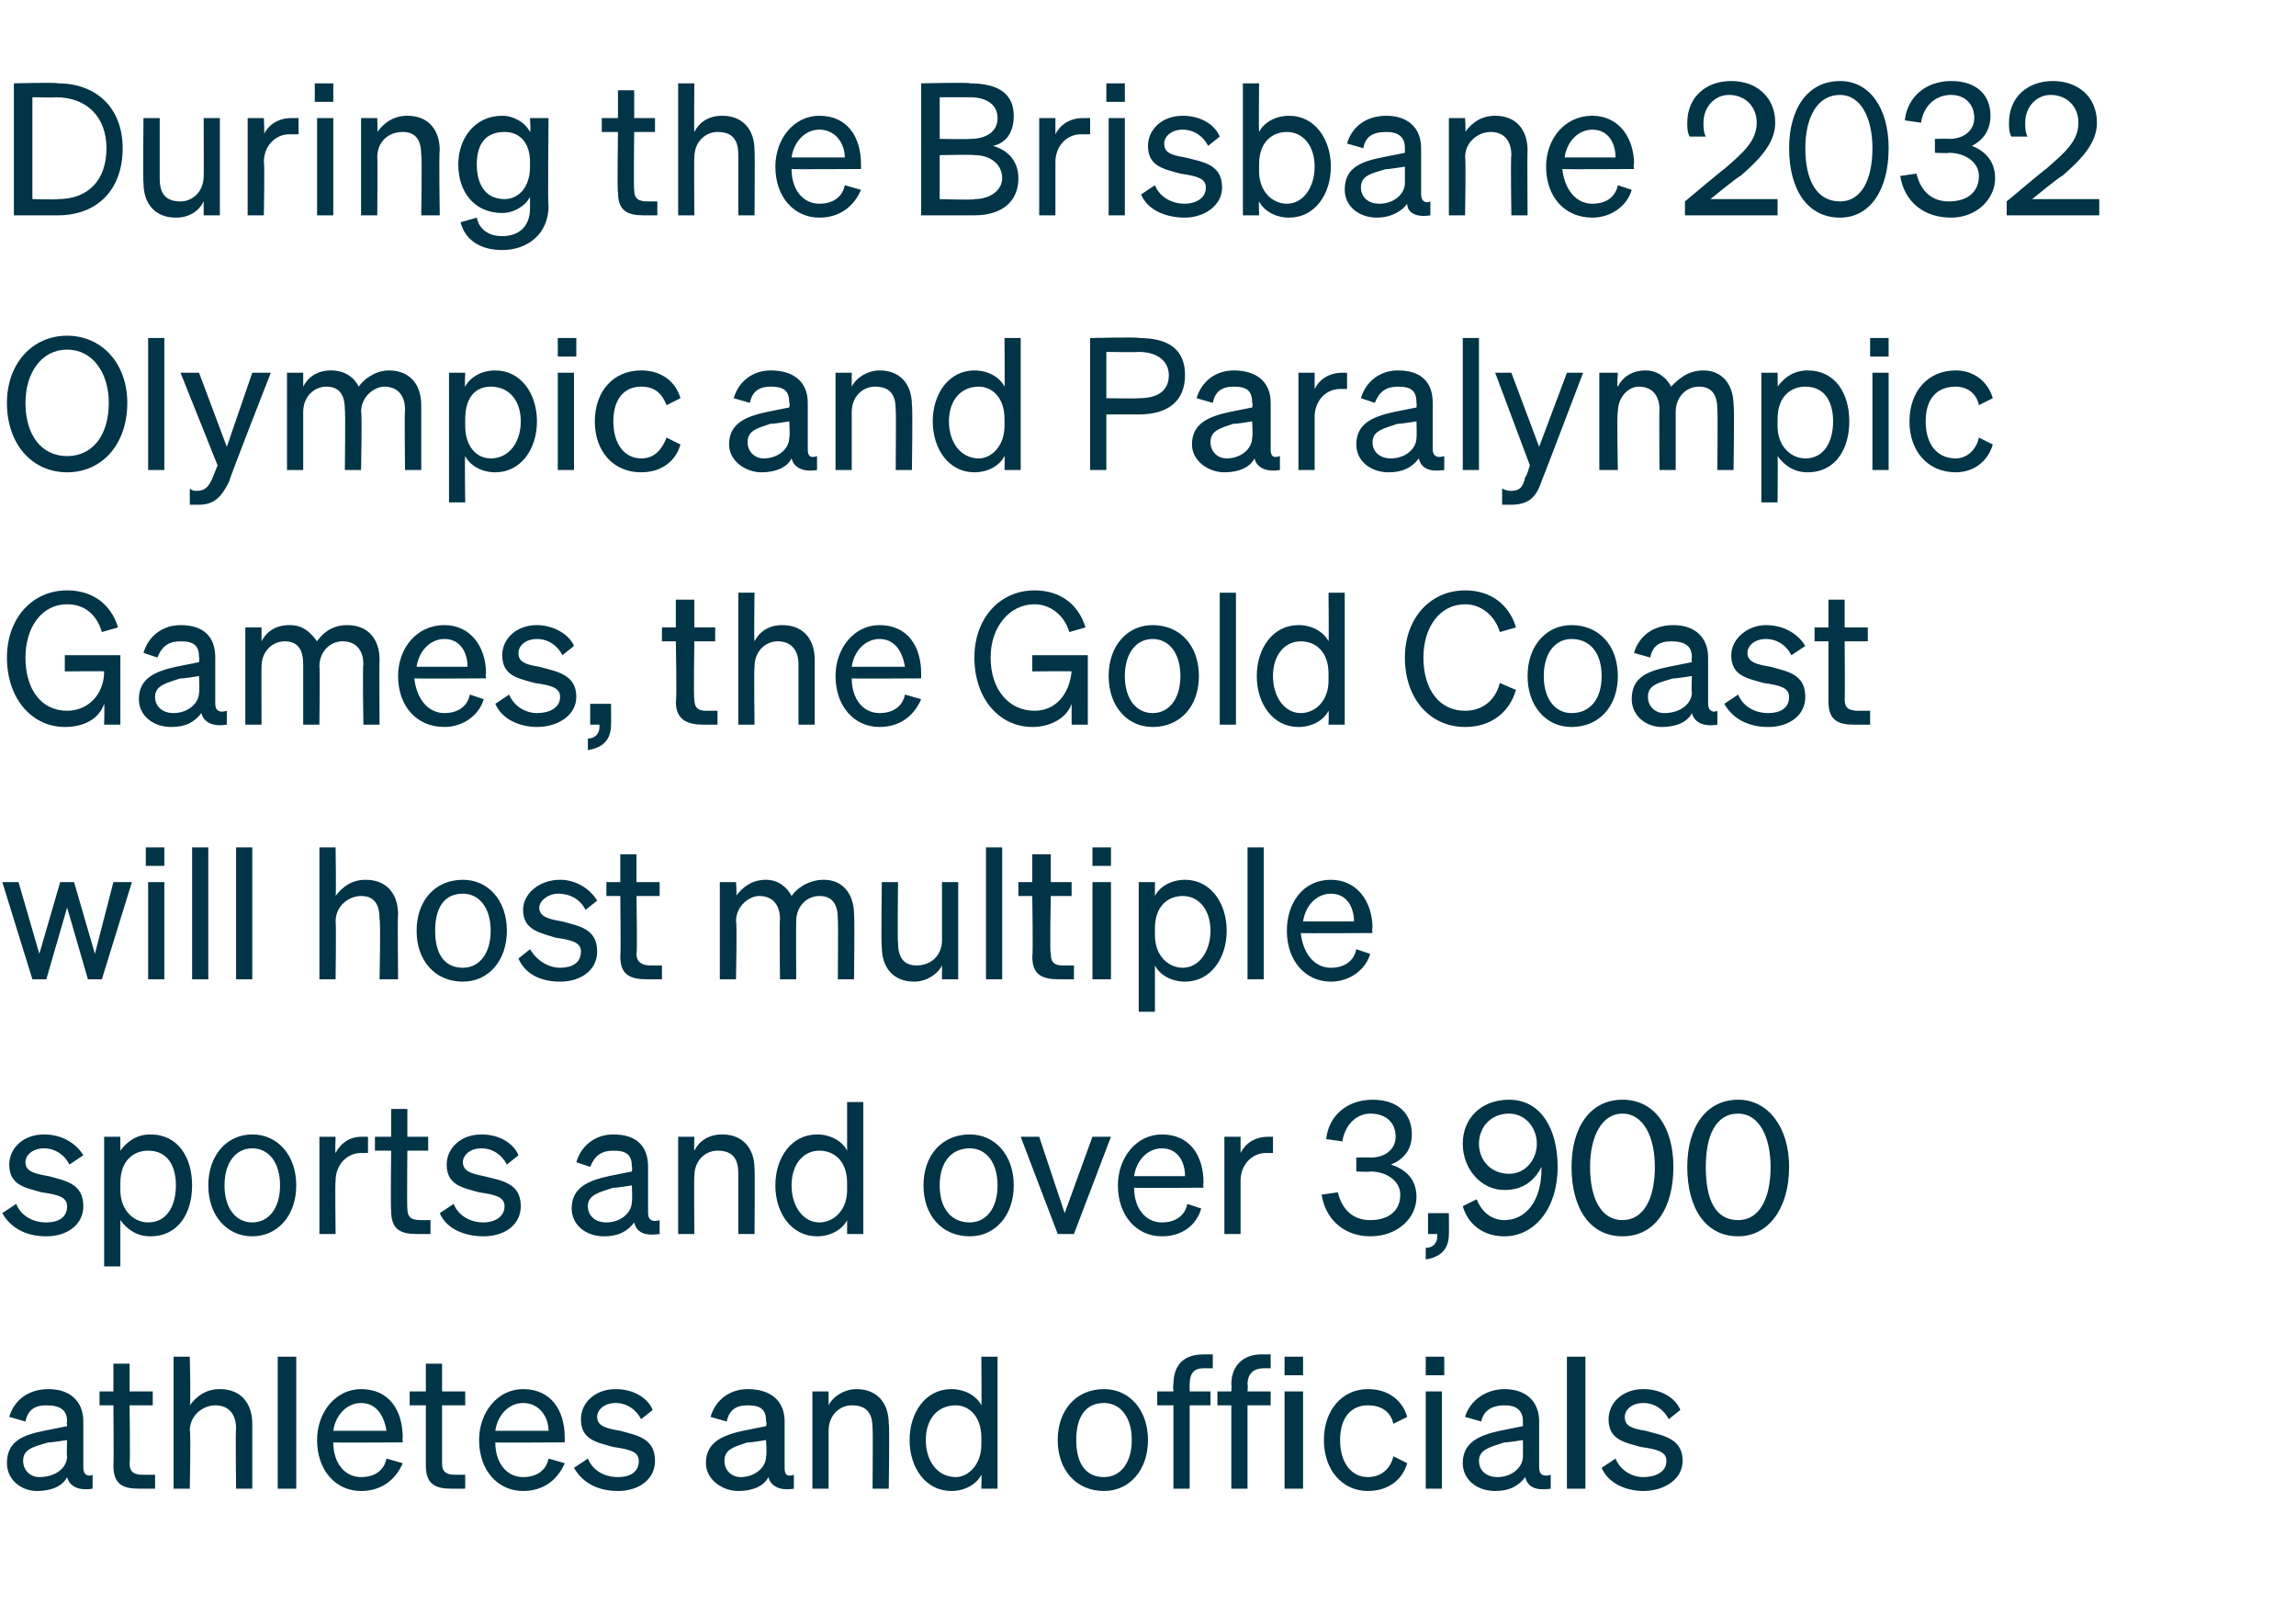 <?xml version="1.0" standalone="no"?><!DOCTYPE svg PUBLIC "-//W3C//DTD SVG 1.1//EN" "http://www.w3.org/Graphics/SVG/1.1/DTD/svg11.dtd"><svg xmlns="http://www.w3.org/2000/svg" version="1.1" width="99.2px" height="69.3px" viewBox="0 -1 99.2 69.3" style="top:-1px"><desc>During the Brisbane 2032 Olympic and Paralympic Games, the Gold Coast will host multiple sports and over 3,900 athlet...</desc><defs/><g id="Polygon35364"><path d="m.3 62.2c0-.9.6-1.2 1.6-1.4l1-.2s-.03-.18 0-.2c0-.5-.3-.7-.9-.7c-.5 0-.8.2-.9.7l-.7-.2c.2-.7.8-1.2 1.7-1.2c.9 0 1.5.5 1.5 1.4v2c0 .3.2.4.4.3v.6c-.6.1-1-.1-1.1-.5c-.2.4-.7.6-1.3.6c-.7 0-1.3-.5-1.3-1.2zm2.6-1s-.84.13-.8.1c-.7.2-1.1.3-1.1.8c0 .4.3.7.7.7c.7 0 1.2-.4 1.2-.9c-.03-.03 0-.7 0-.7zm2-1.5h-.6v-.6h.6v-1.2h.7v1.2h1v.6h-1s.03 2.48 0 2.5c0 .4.2.5.6.5h.5v.6h-.7c-.7 0-1.1-.2-1.1-1c.02 0 0-2.6 0-2.6zm2.6-2.1h.7s.05 2.08 0 2.1c.3-.4.7-.7 1.3-.7c.9 0 1.4.6 1.4 1.5v2.8h-.7s-.03-2.57 0-2.6c0-.6-.3-1-.9-1c-.5 0-1.1.4-1.1 1.1c.05 0 0 2.5 0 2.5h-.7v-5.7zm5.3 5.7h-.8v-5.7h.8v5.7zm.9-2.1c0-1.2.8-2.2 1.9-2.2c1.2 0 1.8.9 1.8 2.1c-.02-.02 0 .2 0 .2c0 0-3.04.02-3 0c0 .9.5 1.5 1.2 1.5c.6 0 1-.3 1.1-.8l.7.2c-.3.7-.9 1.2-1.8 1.2c-1.1 0-1.9-.9-1.9-2.2zm.7-.4h2.3c-.1-.6-.4-1.2-1.1-1.2c-.6 0-1.1.5-1.2 1.2zm4-1.1h-.7v-.6h.7v-1.2h.7v1.2h1v.6h-1v2.5c0 .4.2.5.6.5h.4v.6h-.6c-.7 0-1.1-.2-1.1-1v-2.6zm2.3 1.5c0-1.2.8-2.2 1.9-2.2c1.2 0 1.8.9 1.8 2.1v.2s-3.02.02-3 0c0 .9.5 1.5 1.2 1.5c.6 0 1-.3 1.1-.8l.7.2c-.3.7-.9 1.2-1.8 1.2c-1.1 0-1.9-.9-1.9-2.2zm.7-.4h2.3c0-.6-.4-1.2-1.1-1.2c-.6 0-1.1.5-1.2 1.2zm4 1.2c.2.5.7.8 1.3.8c.5 0 .9-.2.9-.7c0-.4-.4-.5-1.1-.6c-.7-.2-1.4-.3-1.4-1.2c0-.7.6-1.3 1.5-1.3c.8 0 1.4.4 1.6.9l-.5.4c-.2-.4-.6-.7-1.1-.7c-.5 0-.8.3-.8.6c0 .4.4.5 1 .6c.7.2 1.5.3 1.5 1.3c0 .8-.7 1.3-1.6 1.3c-.8 0-1.5-.3-1.9-1l.6-.4zm5.1.2c0-.9.7-1.2 1.6-1.4l1-.2s.04-.18 0-.2c0-.5-.2-.7-.8-.7c-.5 0-.8.2-.9.7l-.7-.2c.2-.7.8-1.2 1.6-1.2c1 0 1.6.5 1.6 1.4v2c0 .3.1.4.4.3v.6c-.6.1-1-.1-1.1-.5c-.2.4-.7.6-1.3.6c-.7 0-1.4-.5-1.4-1.2zm2.6-1s-.77.13-.8.1c-.6.2-1 .3-1 .8c0 .4.3.7.7.7c.6 0 1.1-.4 1.1-.9c.04-.03 0-.7 0-.7zm2-2.1h.7v.6c.2-.4.7-.7 1.2-.7c.9 0 1.4.6 1.4 1.5c.04.04 0 2.8 0 2.8h-.7s.02-2.57 0-2.6c0-.6-.2-1-.9-1c-.5 0-1 .4-1 1.1v2.5h-.7v-4.2zm4.2 2.1c0-1.2.7-2.2 1.8-2.2c.6 0 1.1.3 1.3.7c.02.02 0-2.1 0-2.1h.7v5.7h-.7s.02-.61 0-.6c-.2.4-.7.7-1.3.7c-1.1 0-1.8-1-1.8-2.2zm2-1.5c-.8 0-1.3.6-1.3 1.5c0 .9.5 1.6 1.3 1.6c.5 0 1.1-.5 1.1-1.4v-.3c0-1-.6-1.4-1.1-1.4zm6.4 3.7c-1.2 0-2-.9-2-2.2c0-1.3.8-2.2 2-2.2c1.1 0 1.9.9 1.9 2.2c0 1.3-.8 2.2-1.9 2.2zm0-.6c.7 0 1.2-.6 1.2-1.6c0-1-.5-1.6-1.2-1.6c-.8 0-1.2.6-1.2 1.6c0 1 .4 1.6 1.2 1.6zm4.7-4.7h-.4c-.4 0-.6.2-.6.7v.3h.9v.6h-.9v3.6h-.7v-3.6h-.7v-.6h.7s-.03-.32 0-.3c0-.8.4-1.3 1.3-1.3h.4v.6zm2.5 0h-.3c-.4 0-.7.2-.7.7c.03.02 0 .3 0 .3h1v.6h-1v3.6h-.7v-3.6h-.6v-.6h.6s.02-.32 0-.3c0-.8.5-1.3 1.3-1.3h.4v.6zm.6-.5h.8v.8h-.8v-.8zm.8 5.7h-.8v-4.2h.8v4.2zm2.8-.5c.6 0 1-.4 1.1-.9l.6.3c-.2.7-.8 1.2-1.7 1.2c-1.1 0-1.9-.9-1.9-2.2c0-1.3.8-2.2 1.9-2.2c.9 0 1.5.5 1.7 1.2l-.6.3c-.1-.5-.5-.8-1.1-.8c-.7 0-1.2.5-1.2 1.5c0 1 .5 1.6 1.2 1.6zm2.5-5.2h.8v.8h-.8v-.8zm.7 5.7h-.7v-4.2h.7v4.2zm.9-1.1c0-.9.7-1.2 1.6-1.4l1-.2v-.2c0-.5-.3-.7-.8-.7c-.5 0-.9.2-1 .7l-.7-.2c.2-.7.9-1.2 1.7-1.2c.9 0 1.5.5 1.5 1.4v2c0 .3.2.4.5.3v.6c-.7.1-1-.1-1.1-.5c-.3.4-.7.6-1.3.6c-.8 0-1.4-.5-1.4-1.2zm2.6-1s-.81.13-.8.1c-.6.2-1.1.3-1.1.8c0 .4.3.7.8.7c.6 0 1.1-.4 1.1-.9v-.7zm2.7 2.1h-.8v-5.7h.8v5.7zm1.3-1.3c.2.5.7.8 1.2.8c.5 0 1-.2 1-.7c0-.4-.4-.5-1.1-.6c-.7-.2-1.4-.3-1.4-1.2c0-.7.6-1.3 1.5-1.3c.8 0 1.4.4 1.6.9l-.5.4c-.2-.4-.6-.7-1.1-.7c-.5 0-.8.3-.8.6c0 .4.3.5.9.6c.7.2 1.6.3 1.6 1.3c0 .8-.8 1.3-1.7 1.3c-.7 0-1.5-.3-1.8-1l.6-.4z" stroke="none" fill="#003446"/></g><g id="Polygon35363"><path d="m.7 51c.2.5.7.8 1.3.8c.5 0 .9-.2.9-.7c0-.4-.4-.5-1.1-.6c-.7-.2-1.4-.3-1.4-1.2c0-.7.6-1.3 1.5-1.3c.8 0 1.4.4 1.7.9l-.6.4c-.2-.4-.6-.7-1.1-.7c-.5 0-.8.3-.8.6c0 .4.4.5 1 .6c.7.2 1.5.3 1.5 1.3c0 .8-.7 1.3-1.6 1.3c-.8 0-1.5-.3-1.9-1l.6-.4zm4.5.7v2h-.7v-5.6h.7v.6c.3-.4.7-.7 1.3-.7c1.2 0 1.8 1 1.8 2.2c0 1.2-.6 2.2-1.8 2.2c-.6 0-1-.3-1.3-.7zm0-1.3c0 .9.6 1.4 1.2 1.4c.8 0 1.2-.7 1.2-1.6c0-.9-.4-1.5-1.2-1.5c-.6 0-1.2.4-1.2 1.4v.3zm5.7 2c-1.1 0-1.9-.9-1.9-2.2c0-1.3.8-2.2 1.9-2.2c1.1 0 1.9.9 1.9 2.2c0 1.3-.8 2.2-1.9 2.2zm0-.6c.7 0 1.2-.6 1.2-1.6c0-1-.5-1.6-1.2-1.6c-.7 0-1.2.6-1.2 1.6c0 1 .5 1.6 1.2 1.6zm5-3h-.3c-.6 0-1.1.5-1.1 1.2c-.03.01 0 2.3 0 2.3h-.7v-4.2h.7s-.03.72 0 .7c.2-.4.6-.7 1.1-.7h.3v.7zm1-.1h-.7v-.6h.7v-1.2h.7v1.2h.9v.6h-.9s-.02 2.48 0 2.5c0 .4.2.5.6.5h.4v.6h-.6c-.7 0-1.1-.2-1.1-1c-.03 0 0-2.6 0-2.6zm2.7 2.3c.2.5.7.8 1.3.8c.4 0 .9-.2.9-.7c0-.4-.4-.5-1.1-.6c-.7-.2-1.4-.3-1.4-1.2c0-.7.6-1.3 1.5-1.3c.8 0 1.4.4 1.6.9l-.5.4c-.2-.4-.6-.7-1.1-.7c-.5 0-.8.3-.8.6c0 .4.4.5.9.6c.8.2 1.6.3 1.6 1.3c0 .8-.7 1.3-1.6 1.3c-.8 0-1.6-.3-1.9-1l.6-.4zm5.1.2c0-.9.7-1.2 1.6-1.4l1-.2s.03-.18 0-.2c0-.5-.2-.7-.8-.7c-.5 0-.8.2-1 .7l-.6-.2c.2-.7.8-1.2 1.6-1.2c1 0 1.5.5 1.5 1.4v2c0 .3.2.4.5.3v.6c-.7.1-1-.1-1.1-.5c-.3.4-.7.6-1.3.6c-.8 0-1.4-.5-1.4-1.2zm2.6-1s-.79.13-.8.1c-.6.2-1.1.3-1.1.8c0 .4.3.7.8.7c.6 0 1.1-.4 1.1-.9c.03-.03 0-.7 0-.7zm2-2.1h.7s-.02.58 0 .6c.2-.4.6-.7 1.2-.7c.9 0 1.4.6 1.4 1.5c.02.04 0 2.8 0 2.8h-.7v-2.6c0-.6-.2-1-.9-1c-.5 0-1 .4-1 1.1c-.02 0 0 2.5 0 2.5h-.7v-4.2zm4.2 2.1c0-1.2.7-2.2 1.8-2.2c.6 0 1.1.3 1.3.7v-2.1h.7v5.7h-.7v-.6c-.2.4-.7.7-1.3.7c-1.1 0-1.8-1-1.8-2.2zm1.9-1.5c-.7 0-1.2.6-1.2 1.5c0 .9.5 1.6 1.2 1.6c.6 0 1.2-.5 1.2-1.4v-.3c0-1-.6-1.4-1.2-1.4zm6.5 3.7c-1.2 0-2-.9-2-2.2c0-1.3.8-2.2 2-2.2c1.1 0 1.9.9 1.9 2.2c0 1.3-.8 2.2-1.9 2.2zm0-.6c.7 0 1.2-.6 1.2-1.6c0-1-.5-1.6-1.2-1.6c-.8 0-1.3.6-1.3 1.6c0 1 .5 1.6 1.3 1.6zm3.8.5l-1.6-4.2h.8l1.1 3.3l1.2-3.3h.8l-1.6 4.2h-.7zm2.6-2.1c0-1.2.8-2.2 1.9-2.2c1.2 0 1.8.9 1.8 2.1c-.03-.02 0 .2 0 .2c0 0-3.05.02-3 0c0 .9.5 1.5 1.2 1.5c.6 0 1-.3 1.1-.8l.6.2c-.2.7-.8 1.2-1.7 1.2c-1.1 0-1.9-.9-1.9-2.2zm.7-.4h2.2c0-.6-.3-1.2-1-1.2c-.6 0-1.1.5-1.2 1.2zm6-1h-.3c-.6 0-1.1.5-1.1 1.2v2.3h-.7v-4.2h.7v.7c.2-.4.6-.7 1.2-.7h.2v.7zm2.1 1.8l.7-.1c.2.8.7 1.2 1.4 1.2c.8 0 1.3-.4 1.3-1.1c0-.6-.6-1-1.3-1c-.01.03-.6 0-.6 0v-.6s.6-.02.6 0c.7 0 1.1-.4 1.1-.9c0-.6-.4-1-1.1-1c-.6 0-1.1.5-1.2 1.2l-.7-.1c.1-1 .9-1.7 2-1.7c1.1 0 1.7.6 1.7 1.5c0 .7-.4 1.1-.9 1.3c.6.2 1.1.6 1.1 1.4c0 .9-.8 1.7-2 1.7c-1 0-1.9-.6-2.1-1.8zm4.6.8h.9s.01.94 0 .9c0 .7-.4 1-1 1.1v-.5c.3 0 .5-.2.5-.5v-.1h-.4v-.9zm2.1-.6c.2.5.6.9 1.2.9c.9 0 1.6-.8 1.6-2.2v-.1c-.3.6-.8 1-1.6 1c-1 0-1.8-.9-1.8-2c0-1.1.8-1.9 2-1.9c1.4 0 2.1 1.3 2.1 2.9c0 1.8-1 3-2.3 3c-1 0-1.6-.6-1.8-1.3l.6-.3zm1.4-1.1c.7 0 1.2-.6 1.2-1.3c0-.7-.5-1.3-1.2-1.3c-.8 0-1.3.6-1.3 1.3c0 .7.5 1.3 1.3 1.3zm4.9-3.2c1.4 0 2.2 1.2 2.2 2.9c0 1.8-.8 3-2.2 3c-1.4 0-2.2-1.2-2.2-3c0-1.7.8-2.9 2.2-2.9zm0 5.2c.9 0 1.4-.9 1.4-2.3c0-1.3-.5-2.3-1.4-2.3c-.9 0-1.4 1-1.4 2.3c0 1.4.5 2.3 1.4 2.3zm5-5.2c1.3 0 2.2 1.2 2.2 2.9c0 1.8-.9 3-2.2 3c-1.4 0-2.2-1.2-2.2-3c0-1.7.8-2.9 2.2-2.9zm0 5.2c.9 0 1.4-.9 1.4-2.3c0-1.3-.5-2.3-1.4-2.3c-1 0-1.4 1-1.4 2.3c0 1.4.4 2.3 1.4 2.3z" stroke="none" fill="#003446"/></g><g id="Polygon35362"><path d="m3.2 37.1l.9 3.1l.8-3.1h.8l-1.3 4.2h-.6l-.9-3.1l-.9 3.1h-.6L.1 37.1h.7l.9 3.1l.9-3.1h.6zm3.1-1.5h.8v.8h-.8v-.8zm.8 5.7h-.7v-4.2h.7v4.2zm1.9 0h-.7v-5.7h.7v5.7zm1.9 0h-.7v-5.7h.7v5.7zm2.9-5.7h.7s.03 2.08 0 2.1c.3-.4.7-.7 1.3-.7c.9 0 1.4.6 1.4 1.5c-.03.04 0 2.8 0 2.8h-.8s.05-2.57 0-2.6c0-.6-.2-1-.8-1c-.5 0-1.1.4-1.1 1.1c.03 0 0 2.5 0 2.5h-.7v-5.7zm6.2 5.8c-1.2 0-2-.9-2-2.2c0-1.3.8-2.2 2-2.2c1.1 0 1.9.9 1.9 2.2c0 1.3-.8 2.2-1.9 2.2zm0-.6c.7 0 1.2-.6 1.2-1.6c0-1-.5-1.6-1.2-1.6c-.8 0-1.2.6-1.2 1.6c0 1 .4 1.6 1.2 1.6zm2.9-.8c.3.5.8.8 1.3.8c.5 0 .9-.2.9-.7c0-.4-.4-.5-1.1-.6c-.6-.2-1.4-.3-1.4-1.2c0-.7.7-1.3 1.6-1.3c.7 0 1.3.4 1.6.9l-.5.4c-.2-.4-.6-.7-1.2-.7c-.4 0-.8.3-.8.6c0 .4.4.5 1 .6c.7.2 1.5.3 1.5 1.3c0 .8-.7 1.3-1.6 1.3c-.8 0-1.5-.3-1.8-1l.5-.4zm3.9-2.3h-.6v-.6h.6v-1.2h.7v1.2h1v.6h-1s.04 2.48 0 2.5c0 .4.3.5.6.5h.5v.6h-.6c-.8 0-1.2-.2-1.2-1c.03 0 0-2.6 0-2.6zm5 3.6h-.7v-4.2h.7s.05.58 0 .6c.3-.4.7-.7 1.3-.7c.5 0 .9.3 1.1.7c.2-.3.7-.7 1.4-.7c.8 0 1.3.6 1.3 1.5c.03.04 0 2.8 0 2.8h-.7s.02-2.57 0-2.6c0-.6-.2-1-.8-1c-.5 0-1 .4-1 1.1c-.01-.01 0 2.5 0 2.5h-.7s-.03-2.57 0-2.6c0-.6-.3-1-.9-1c-.4 0-1 .4-1 1.1c.05-.01 0 2.5 0 2.5zm9.6 0h-.7v-.6c-.2.4-.7.7-1.2.7c-.9 0-1.4-.6-1.4-1.5c-.04-.02 0-2.8 0-2.8h.7s-.03 2.63 0 2.6c0 .6.2 1 .8 1c.6 0 1.1-.4 1.1-1.1v-2.5h.7v4.2zm1.9 0h-.7v-5.7h.7v5.7zm1.3-3.6h-.6v-.6h.6v-1.2h.8v1.2h.9v.6h-.9s-.05 2.48 0 2.5c0 .4.2.5.5.5h.5v.6h-.6c-.8 0-1.2-.2-1.2-1c.04 0 0-2.6 0-2.6zm2.6-2.1h.8v.8h-.8v-.8zm.8 5.7h-.8v-4.2h.8v4.2zm1.9-.6v2h-.7v-5.6h.7v.6c.2-.4.7-.7 1.3-.7c1.1 0 1.8 1 1.8 2.2c0 1.2-.7 2.2-1.8 2.2c-.6 0-1.1-.3-1.3-.7zm0-1.3c0 .9.6 1.4 1.2 1.4c.7 0 1.2-.7 1.2-1.6c0-.9-.5-1.5-1.2-1.5c-.6 0-1.2.4-1.2 1.4v.3zm4.7 1.9h-.7v-5.7h.7v5.7zm1-2.1c0-1.2.7-2.2 1.9-2.2c1.1 0 1.8.9 1.8 2.1c-.04-.02 0 .2 0 .2c0 0-3.06.02-3.1 0c.1.9.6 1.5 1.3 1.5c.6 0 1-.3 1.1-.8l.6.2c-.2.7-.9 1.2-1.7 1.2c-1.1 0-1.9-.9-1.9-2.2zm.7-.4h2.2c0-.6-.3-1.2-1-1.2c-.6 0-1.1.5-1.2 1.2z" stroke="none" fill="#003446"/></g><g id="Polygon35361"><path d="m4.5 29.4c-.2.6-.8 1-1.7 1c-1.4 0-2.5-1.2-2.5-3c0-1.7 1.1-2.9 2.6-2.9c1.1 0 1.9.6 2.2 1.6l-.7.2c-.2-.7-.7-1.2-1.5-1.2c-1.1 0-1.8 1-1.8 2.3c0 1.4.7 2.3 1.8 2.3c.9 0 1.6-.7 1.6-1.7c-.02-.02-1.7 0-1.7 0v-.7h2.4v3h-.7s.02-.86 0-.9zm1.5-.2c0-.9.7-1.2 1.6-1.4l1-.2s.03-.18 0-.2c0-.5-.2-.7-.8-.7c-.5 0-.8.2-1 .7l-.6-.2c.2-.7.8-1.2 1.6-1.2c1 0 1.5.5 1.5 1.4v2c0 .3.2.4.5.3v.6c-.6.1-1-.1-1.1-.5c-.3.4-.7.6-1.3.6c-.8 0-1.4-.5-1.4-1.2zm2.6-1s-.78.13-.8.1c-.6.2-1.1.3-1.1.8c0 .4.3.7.8.7c.6 0 1.1-.4 1.1-.9c.03-.03 0-.7 0-.7zm2.7 2.1h-.7v-4.2h.7v.6c.2-.4.6-.7 1.2-.7c.6 0 .9.3 1.2.7c.2-.3.6-.7 1.3-.7c.9 0 1.4.6 1.4 1.5c-.02.04 0 2.8 0 2.8h-.7s-.04-2.57 0-2.6c0-.6-.3-1-.9-1c-.5 0-1 .4-1 1.1c.03-.01 0 2.5 0 2.5h-.7v-2.6c0-.6-.2-1-.8-1c-.5 0-1 .4-1 1.1c-.01-.01 0 2.5 0 2.5zm5.9-2.1c0-1.2.8-2.2 2-2.2c1.1 0 1.8.9 1.8 2.1c-.04-.02 0 .2 0 .2c0 0-3.06.02-3.1 0c.1.9.6 1.5 1.3 1.5c.6 0 1-.3 1.1-.8l.6.2c-.2.7-.9 1.2-1.7 1.2c-1.2 0-2-.9-2-2.2zm.8-.4h2.2c0-.6-.3-1.2-1-1.2c-.6 0-1.1.5-1.2 1.2zm4 1.2c.2.5.7.8 1.2.8c.5 0 1-.2 1-.7c0-.4-.4-.5-1.1-.6c-.7-.2-1.4-.3-1.4-1.2c0-.7.6-1.3 1.5-1.3c.7 0 1.4.4 1.6.9l-.5.4c-.2-.4-.6-.7-1.1-.7c-.5 0-.8.3-.8.6c0 .4.3.5.9.6c.7.2 1.6.3 1.6 1.3c0 .8-.8 1.3-1.7 1.3c-.7 0-1.5-.3-1.8-1l.6-.4zm3.5.4h.9s.01.94 0 .9c0 .7-.4 1-1 1.1v-.5c.3 0 .5-.2.5-.5v-.1h-.4v-.9zm3.7-2.7h-.6v-.6h.6v-1.2h.8v1.2h.9v.6h-.9s-.04 2.48 0 2.5c0 .4.2.5.5.5h.5v.6h-.6c-.7 0-1.2-.2-1.2-1c.05 0 0-2.6 0-2.6zm2.7-2.1h.7s-.03 2.08 0 2.1c.2-.4.6-.7 1.2-.7c.9 0 1.4.6 1.4 1.5v2.8h-.7v-2.6c0-.6-.3-1-.9-1c-.5 0-1 .4-1 1.1c-.03 0 0 2.5 0 2.5h-.7v-5.7zm4.2 3.6c0-1.2.8-2.2 1.9-2.2c1.2 0 1.8.9 1.8 2.1v.2s-3.03.02-3 0c0 .9.5 1.5 1.2 1.5c.6 0 1-.3 1.1-.8l.7.2c-.3.7-.9 1.2-1.8 1.2c-1.1 0-1.9-.9-1.9-2.2zm.7-.4h2.3c-.1-.6-.4-1.2-1.1-1.2c-.6 0-1.1.5-1.2 1.2zm9.5 1.6c-.2.6-.9 1-1.7 1c-1.4 0-2.5-1.2-2.5-3c0-1.7 1.1-2.9 2.6-2.9c1.1 0 1.9.6 2.2 1.6l-.7.2c-.2-.7-.8-1.2-1.5-1.2c-1.1 0-1.9 1-1.9 2.3c0 1.4.8 2.3 1.9 2.3c.9 0 1.5-.7 1.6-1.7c-.04-.02-1.7 0-1.7 0v-.7h2.4v3h-.7v-.9zm3.5 1c-1.1 0-1.9-.9-1.9-2.2c0-1.3.8-2.2 1.9-2.2c1.2 0 2 .9 2 2.2c0 1.3-.8 2.2-2 2.2zm0-.6c.7 0 1.2-.6 1.2-1.6c0-1-.5-1.6-1.2-1.6c-.7 0-1.2.6-1.2 1.6c0 1 .5 1.6 1.2 1.6zm3.6.5h-.7v-5.7h.7v5.7zm.9-2.1c0-1.2.7-2.2 1.8-2.2c.6 0 1.1.3 1.3.7c.02.02 0-2.1 0-2.1h.7v5.7h-.7s.02-.61 0-.6c-.2.4-.7.7-1.3.7c-1.1 0-1.8-1-1.8-2.2zm1.9-1.5c-.7 0-1.2.6-1.2 1.5c0 .9.5 1.6 1.2 1.6c.6 0 1.2-.5 1.2-1.4v-.3c0-1-.6-1.4-1.2-1.4zm7.1 3c.7 0 1.3-.4 1.5-1.2l.7.3c-.3 1-1.1 1.6-2.2 1.6c-1.5 0-2.6-1.2-2.6-3c0-1.7 1.1-2.9 2.6-2.9c1.1 0 1.9.6 2.2 1.6l-.7.2c-.2-.7-.8-1.2-1.5-1.2c-1.1 0-1.8 1-1.8 2.3c0 1.4.7 2.3 1.8 2.3zm4.6.7c-1.1 0-1.9-.9-1.9-2.2c0-1.3.8-2.2 1.9-2.2c1.2 0 2 .9 2 2.2c0 1.3-.8 2.2-2 2.2zm0-.6c.8 0 1.3-.6 1.3-1.6c0-1-.5-1.6-1.3-1.6c-.7 0-1.2.6-1.2 1.6c0 1 .5 1.6 1.2 1.6zm2.6-.6c0-.9.6-1.2 1.6-1.4l1-.2s-.03-.18 0-.2c0-.5-.3-.7-.9-.7c-.5 0-.8.2-.9.7l-.7-.2c.2-.7.8-1.2 1.7-1.2c.9 0 1.5.5 1.5 1.4v2c0 .3.2.4.4.3v.6c-.6.1-1-.1-1.1-.5c-.2.4-.7.6-1.3.6c-.7 0-1.3-.5-1.3-1.2zm2.6-1s-.84.13-.8.1c-.7.2-1.1.3-1.1.8c0 .4.3.7.7.7c.7 0 1.2-.4 1.2-.9c-.03-.03 0-.7 0-.7zm2 .8c.2.5.7.8 1.3.8c.5 0 .9-.2.9-.7c0-.4-.4-.5-1.1-.6c-.7-.2-1.4-.3-1.4-1.2c0-.7.7-1.3 1.5-1.3c.8 0 1.4.4 1.7.9l-.6.4c-.2-.4-.6-.7-1.1-.7c-.5 0-.8.3-.8.6c0 .4.4.5 1 .6c.7.2 1.5.3 1.5 1.3c0 .8-.7 1.3-1.6 1.3c-.8 0-1.5-.3-1.9-1l.6-.4zm3.9-2.3h-.6v-.6h.6v-1.2h.7v1.2h1v.6h-1s.02 2.48 0 2.5c0 .4.2.5.6.5h.5v.6h-.7c-.7 0-1.1-.2-1.1-1v-2.6z" stroke="none" fill="#003446"/></g><g id="Polygon35360"><path d="m2.9 13.5c1.5 0 2.6 1.2 2.6 2.9c0 1.8-1.1 3-2.6 3c-1.5 0-2.6-1.2-2.6-3c0-1.7 1.1-2.9 2.6-2.9zm0 .6c-1.1 0-1.8 1-1.8 2.3c0 1.4.7 2.3 1.8 2.3c1.1 0 1.8-.9 1.8-2.3c0-1.3-.7-2.3-1.8-2.3zm4.2 5.2h-.7v-5.7h.7v5.7zm1.5 1.5h-.4v-.7c.1.1.2.1.3.1c.3 0 .5-.1.7-.6l.2-.5l-1.6-4h.8l1.2 3.2l1.1-3.2h.8s-1.82 4.65-1.8 4.7c-.3.6-.6 1-1.3 1zm4.5-1.5h-.7v-4.2h.7v.6c.2-.4.6-.7 1.2-.7c.6 0 1 .3 1.2.7c.2-.3.7-.7 1.3-.7c.9 0 1.4.6 1.4 1.5v2.8h-.7s-.03-2.57 0-2.6c0-.6-.3-1-.9-1c-.4 0-1 .4-1 1.1c.05-.01 0 2.5 0 2.5h-.7s.03-2.57 0-2.6c0-.6-.2-1-.8-1c-.5 0-1 .4-1 1.1v2.5zm7-.6c-.03-.01 0 2 0 2h-.7v-5.6h.7s-.03.62 0 .6c.2-.4.7-.7 1.3-.7c1.1 0 1.8 1 1.8 2.2c0 1.2-.7 2.2-1.8 2.2c-.6 0-1.1-.3-1.3-.7zm0-1.3c0 .9.5 1.4 1.1 1.4c.8 0 1.3-.7 1.3-1.6c0-.9-.5-1.5-1.3-1.5c-.6 0-1.1.4-1.1 1.4v.3zm4-3.8h.8v.8h-.8v-.8zm.7 5.7h-.7v-4.2h.7v4.2zm2.9-.5c.6 0 .9-.4 1.1-.9l.6.3c-.2.7-.8 1.2-1.7 1.2c-1.2 0-2-.9-2-2.2c0-1.3.8-2.2 2-2.2c.9 0 1.5.5 1.7 1.2l-.6.3c-.2-.5-.5-.8-1.1-.8c-.7 0-1.2.5-1.2 1.5c0 1 .5 1.6 1.2 1.6zm3.8-.6c0-.9.7-1.2 1.6-1.4l1-.2s.04-.18 0-.2c0-.5-.2-.7-.8-.7c-.5 0-.8.2-.9.7l-.7-.2c.2-.7.8-1.2 1.6-1.2c1 0 1.6.5 1.6 1.4v2c0 .3.1.4.4.3v.6c-.6.1-1-.1-1.1-.5c-.2.4-.7.6-1.3.6c-.7 0-1.4-.5-1.4-1.2zm2.6-1s-.77.13-.8.1c-.6.2-1 .3-1 .8c0 .4.3.7.7.7c.6 0 1.1-.4 1.1-.9c.04-.03 0-.7 0-.7zm2-2.1h.7v.6c.2-.4.7-.7 1.2-.7c.9 0 1.4.6 1.4 1.5c.04.04 0 2.8 0 2.8h-.7s.02-2.57 0-2.6c0-.6-.2-1-.9-1c-.5 0-1 .4-1 1.1v2.5h-.7v-4.2zm4.2 2.1c0-1.2.7-2.2 1.8-2.2c.6 0 1.1.3 1.3.7c.02.02 0-2.1 0-2.1h.7v5.7h-.7s.02-.61 0-.6c-.2.4-.7.7-1.3.7c-1.1 0-1.8-1-1.8-2.2zm2-1.5c-.8 0-1.3.6-1.3 1.5c0 .9.5 1.6 1.3 1.6c.5 0 1.1-.5 1.1-1.4v-.3c0-1-.6-1.4-1.1-1.4zm5.5 3.6h-.7v-5.7s2.15-.05 2.1 0c1.3 0 2 .5 2 1.6c0 1.1-.7 1.7-2 1.7h-1.4v2.4zm1.4-3.1c.8 0 1.3-.3 1.3-1c0-.6-.5-1-1.3-1c.01.02-1.4 0-1.4 0v2s1.41.02 1.4 0zm2.3 2c0-.9.7-1.2 1.6-1.4l1-.2s.04-.18 0-.2c0-.5-.2-.7-.8-.7c-.5 0-.8.2-.9.7l-.7-.2c.2-.7.8-1.2 1.6-1.2c1 0 1.6.5 1.6 1.4v2c0 .3.1.4.4.3v.6c-.6.1-1-.1-1.1-.5c-.2.4-.7.6-1.3.6c-.7 0-1.4-.5-1.4-1.2zm2.6-1s-.77.13-.8.1c-.6.2-1 .3-1 .8c0 .4.3.7.7.7c.6 0 1.1-.4 1.1-.9c.04-.03 0-.7 0-.7zm4.1-1.4h-.3c-.6 0-1.1.5-1.1 1.2v2.3h-.7v-4.2h.7v.7c.2-.4.6-.7 1.2-.7h.2v.7zm.4 2.4c0-.9.7-1.2 1.6-1.4l1-.2s.02-.18 0-.2c0-.5-.2-.7-.8-.7c-.5 0-.8.2-1 .7l-.6-.2c.2-.7.8-1.2 1.6-1.2c1 0 1.5.5 1.5 1.4v2c0 .3.2.4.5.3v.6c-.7.1-1-.1-1.1-.5c-.3.4-.7.6-1.3.6c-.8 0-1.4-.5-1.4-1.2zm2.6-1s-.79.13-.8.1c-.6.2-1.1.3-1.1.8c0 .4.3.7.8.7c.6 0 1.1-.4 1.1-.9c.02-.03 0-.7 0-.7zm2.7 2.1h-.7v-5.7h.7v5.7zm1.4 1.5h-.4v-.7c.2.1.3.1.4.1c.3 0 .5-.1.6-.6c.04.04.2-.5.2-.5l-1.5-4h.7l1.2 3.2l1.2-3.2h.7s-1.77 4.65-1.8 4.7c-.2.6-.5 1-1.3 1zm4.6-1.5h-.8v-4.2h.8s-.05.58 0 .6c.2-.4.6-.7 1.2-.7c.5 0 .9.3 1.1.7c.3-.3.7-.7 1.4-.7c.8 0 1.3.6 1.3 1.5c.04.04 0 2.8 0 2.8h-.7s.02-2.57 0-2.6c0-.6-.2-1-.8-1c-.5 0-1 .4-1 1.1v2.5h-.7s-.02-2.57 0-2.6c0-.6-.3-1-.9-1c-.4 0-.9.4-.9 1.1c-.05-.01 0 2.5 0 2.5zm6.9-.6c.02-.01 0 2 0 2h-.7v-5.6h.7s.02.62 0 .6c.3-.4.7-.7 1.3-.7c1.2 0 1.8 1 1.8 2.2c0 1.2-.6 2.2-1.8 2.2c-.6 0-1-.3-1.3-.7zm0-1.3c0 .9.6 1.4 1.2 1.4c.8 0 1.2-.7 1.2-1.6c0-.9-.4-1.5-1.2-1.5c-.6 0-1.2.4-1.2 1.4v.3zm4-3.8h.8v.8h-.8v-.8zm.8 5.7h-.7v-4.2h.7v4.2zm2.9-.5c.5 0 .9-.4 1-.9l.6.3c-.2.7-.8 1.2-1.6 1.2c-1.2 0-2-.9-2-2.2c0-1.3.8-2.2 2-2.2c.8 0 1.4.5 1.6 1.2l-.6.3c-.1-.5-.5-.8-1-.8c-.8 0-1.3.5-1.3 1.5c0 1 .5 1.6 1.3 1.6z" stroke="none" fill="#003446"/></g><g id="Polygon35359"><path d="m.6 2.6s1.86-.05 1.9 0c1.7 0 2.8 1.1 2.8 2.8c0 1.8-1.1 2.9-2.8 2.9H.6V2.6zm1.9 5c1.3 0 2.1-.8 2.1-2.2c0-1.3-.8-2.2-2.2-2.2c.05.02-1 0-1 0v4.4s1.06.03 1.1 0zm7 .7h-.7v-.6c-.2.4-.6.7-1.2.7c-.9 0-1.4-.6-1.4-1.5c-.03-.02 0-2.8 0-2.8h.7v2.6c0 .6.2 1 .9 1c.5 0 1-.4 1-1.1c.01.03 0-2.5 0-2.5h.7v4.2zm3.4-3.5h-.4c-.6 0-1.1.5-1.1 1.2c.04.01 0 2.3 0 2.3h-.7V4.1h.7s.04.72 0 .7c.2-.4.6-.7 1.2-.7h.3v.7zm.7-2.2h.8v.8h-.8v-.8zm.8 5.7h-.7V4.1h.7v4.2zm1.2-4.2h.7s.02.58 0 .6c.3-.4.7-.7 1.3-.7c.9 0 1.4.6 1.4 1.5c-.04.04 0 2.8 0 2.8h-.8s.04-2.57 0-2.6c0-.6-.2-1-.8-1c-.6 0-1.1.4-1.1 1.1c.02 0 0 2.5 0 2.5h-.7V4.1zm6.1 5.7c-.9 0-1.6-.4-1.8-1.2l.7-.2c.1.5.5.8 1.1.8c.7 0 1.2-.4 1.2-1.2v-.5c-.2.4-.7.7-1.2.7c-1.2 0-1.9-.9-1.9-2.1c0-1.1.7-2.1 1.9-2.1c.5 0 1 .3 1.2.7c.04.03 0-.6 0-.6h.8s-.04 3.82 0 3.8c0 1.2-.9 1.9-2 1.9zm.1-5.1c-.8 0-1.2.5-1.2 1.4c0 .9.4 1.5 1.2 1.5c.6 0 1.1-.5 1.1-1.4v-.2c0-.9-.5-1.3-1.1-1.3zm4.9 0h-.7v-.6h.7V2.9h.7v1.2h.9v.6h-.9s-.03 2.48 0 2.5c0 .4.2.5.6.5h.4v.6h-.6c-.7 0-1.1-.2-1.1-1c-.04 0 0-2.6 0-2.6zm2.6-2.1h.7s-.02 2.08 0 2.1c.2-.4.6-.7 1.2-.7c.9 0 1.4.6 1.4 1.5c.02.04 0 2.8 0 2.8h-.7V5.7c0-.6-.2-1-.9-1c-.5 0-1 .4-1 1.1c-.02 0 0 2.5 0 2.5h-.7V2.6zm4.2 3.6c0-1.2.8-2.2 1.9-2.2c1.2 0 1.8.9 1.8 2.1v.2s-3.02.02-3 0c0 .9.5 1.5 1.2 1.5c.6 0 1-.3 1.1-.8l.7.2c-.3.7-.9 1.2-1.8 1.2c-1.1 0-1.9-.9-1.9-2.2zm.7-.4h2.3c0-.6-.4-1.2-1.1-1.2c-.6 0-1.1.5-1.2 1.2zm5.6-3.2s2.14-.05 2.1 0c1.3 0 1.9.5 1.9 1.4c0 .8-.4 1.2-.9 1.3c.7.2 1.1.7 1.1 1.4c0 1-.7 1.6-1.9 1.6h-2.3V2.6zM41.9 5c.7 0 1.2-.3 1.2-.9c0-.6-.5-.9-1.2-.9h-1.3v1.8s1.27.02 1.3 0zm-1.3 2.6s1.47.05 1.5 0c.7 0 1.2-.4 1.2-.9c0-.6-.5-1-1.2-1c-.03-.03-1.5 0-1.5 0v1.9zm6.5-2.8h-.4c-.6 0-1.1.5-1.1 1.2v2.3h-.7V4.1h.7v.7c.2-.4.6-.7 1.2-.7h.3v.7zm.7-2.2h.8v.8h-.8v-.8zm.8 5.7h-.7V4.1h.7v4.2zM49.9 7c.2.5.7.8 1.3.8c.4 0 .9-.2.9-.7c0-.4-.4-.5-1.1-.6c-.7-.2-1.4-.3-1.4-1.2c0-.7.6-1.3 1.5-1.3c.8 0 1.4.4 1.6.9l-.5.4c-.2-.4-.6-.7-1.1-.7c-.5 0-.8.3-.8.6c0 .4.3.5.9.6c.8.2 1.6.3 1.6 1.3c0 .8-.8 1.3-1.6 1.3c-.8 0-1.6-.3-1.9-1l.6-.4zm4.5.7c-.02-.01 0 .6 0 .6h-.7V2.6h.7s-.02 2.12 0 2.1c.2-.4.7-.7 1.3-.7c1.1 0 1.8 1 1.8 2.2c0 1.2-.7 2.2-1.8 2.2c-.6 0-1.1-.3-1.3-.7zm0-1.3c0 .9.6 1.4 1.2 1.4c.7 0 1.2-.7 1.2-1.6c0-.9-.5-1.5-1.2-1.5c-.6 0-1.2.4-1.2 1.4v.3zm3.7.8c0-.9.6-1.2 1.6-1.4l1-.2v-.2c0-.5-.3-.7-.8-.7c-.6 0-.9.2-1 .7l-.7-.2c.2-.7.8-1.2 1.7-1.2c.9 0 1.5.5 1.5 1.4v2c0 .3.2.4.4.3v.6c-.6.1-1-.1-1-.5c-.3.4-.8.6-1.3.6c-.8 0-1.4-.5-1.4-1.2zm2.6-1s-.83.13-.8.1c-.7.2-1.1.3-1.1.8c0 .4.3.7.8.7c.6 0 1.1-.4 1.1-.9v-.7zm1.9-2.1h.7s.04.58 0 .6c.3-.4.7-.7 1.3-.7c.9 0 1.4.6 1.4 1.5c-.02.04 0 2.8 0 2.8h-.7s-.04-2.57 0-2.6c0-.6-.3-1-.9-1c-.5 0-1.1.4-1.1 1.1c.04 0 0 2.5 0 2.5h-.7V4.1zm4.2 2.1c0-1.2.8-2.2 2-2.2c1.1 0 1.8.9 1.8 2.1c-.04-.02 0 .2 0 .2c0 0-3.07.02-3.1 0c.1.9.6 1.5 1.3 1.5c.6 0 1-.3 1.1-.8l.6.2c-.2.7-.9 1.2-1.7 1.2c-1.2 0-2-.9-2-2.2zm.8-.4h2.2c0-.6-.3-1.2-1-1.2c-.6 0-1.1.5-1.2 1.2zm6.9.5c.8-.7 1.4-1.2 1.4-2c0-.7-.5-1.2-1.2-1.2c-.6 0-1.1.5-1.1 1.2c0 .2 0 .4.1.6h-.7c-.1-.2-.1-.4-.1-.6c0-1.1.8-1.8 1.9-1.8c1.1 0 1.9.7 1.9 1.8c0 .9-.7 1.6-1.5 2.3c-.04-.03-1.3 1-1.3 1h2.9v.7h-4v-.6s1.71-1.44 1.7-1.4zm5-3.8c1.3 0 2.1 1.2 2.1 2.9c0 1.8-.8 3-2.1 3c-1.4 0-2.2-1.2-2.2-3c0-1.7.8-2.9 2.2-2.9zm0 5.2c.9 0 1.4-.9 1.4-2.3c0-1.3-.5-2.3-1.4-2.3c-1 0-1.5 1-1.5 2.3c0 1.4.5 2.3 1.5 2.3zm2.6-1.1l.7-.1c.2.8.7 1.2 1.4 1.2c.8 0 1.3-.4 1.3-1.1c0-.6-.6-1-1.3-1c0 .03-.6 0-.6 0v-.6s.61-.02.6 0c.7 0 1.1-.4 1.1-.9c0-.6-.4-1-1-1c-.7 0-1.2.5-1.3 1.2l-.7-.1c.1-1 .9-1.7 2-1.7c1.1 0 1.7.6 1.7 1.5c0 .7-.4 1.1-.8 1.3c.5.2 1 .6 1 1.4c0 .9-.8 1.7-1.9 1.7c-1.1 0-2-.6-2.2-1.8zm6.3-.3c.8-.7 1.4-1.2 1.4-2c0-.7-.5-1.2-1.2-1.2c-.6 0-1.1.5-1.1 1.2c0 .2 0 .4.1.6h-.7c-.1-.2-.1-.4-.1-.6c0-1.1.8-1.8 1.9-1.8c1.1 0 1.9.7 1.9 1.8c0 .9-.7 1.6-1.5 2.3c-.04-.03-1.3 1-1.3 1h2.9v.7h-4v-.6s1.71-1.44 1.7-1.4z" stroke="none" fill="#003446"/></g></svg>